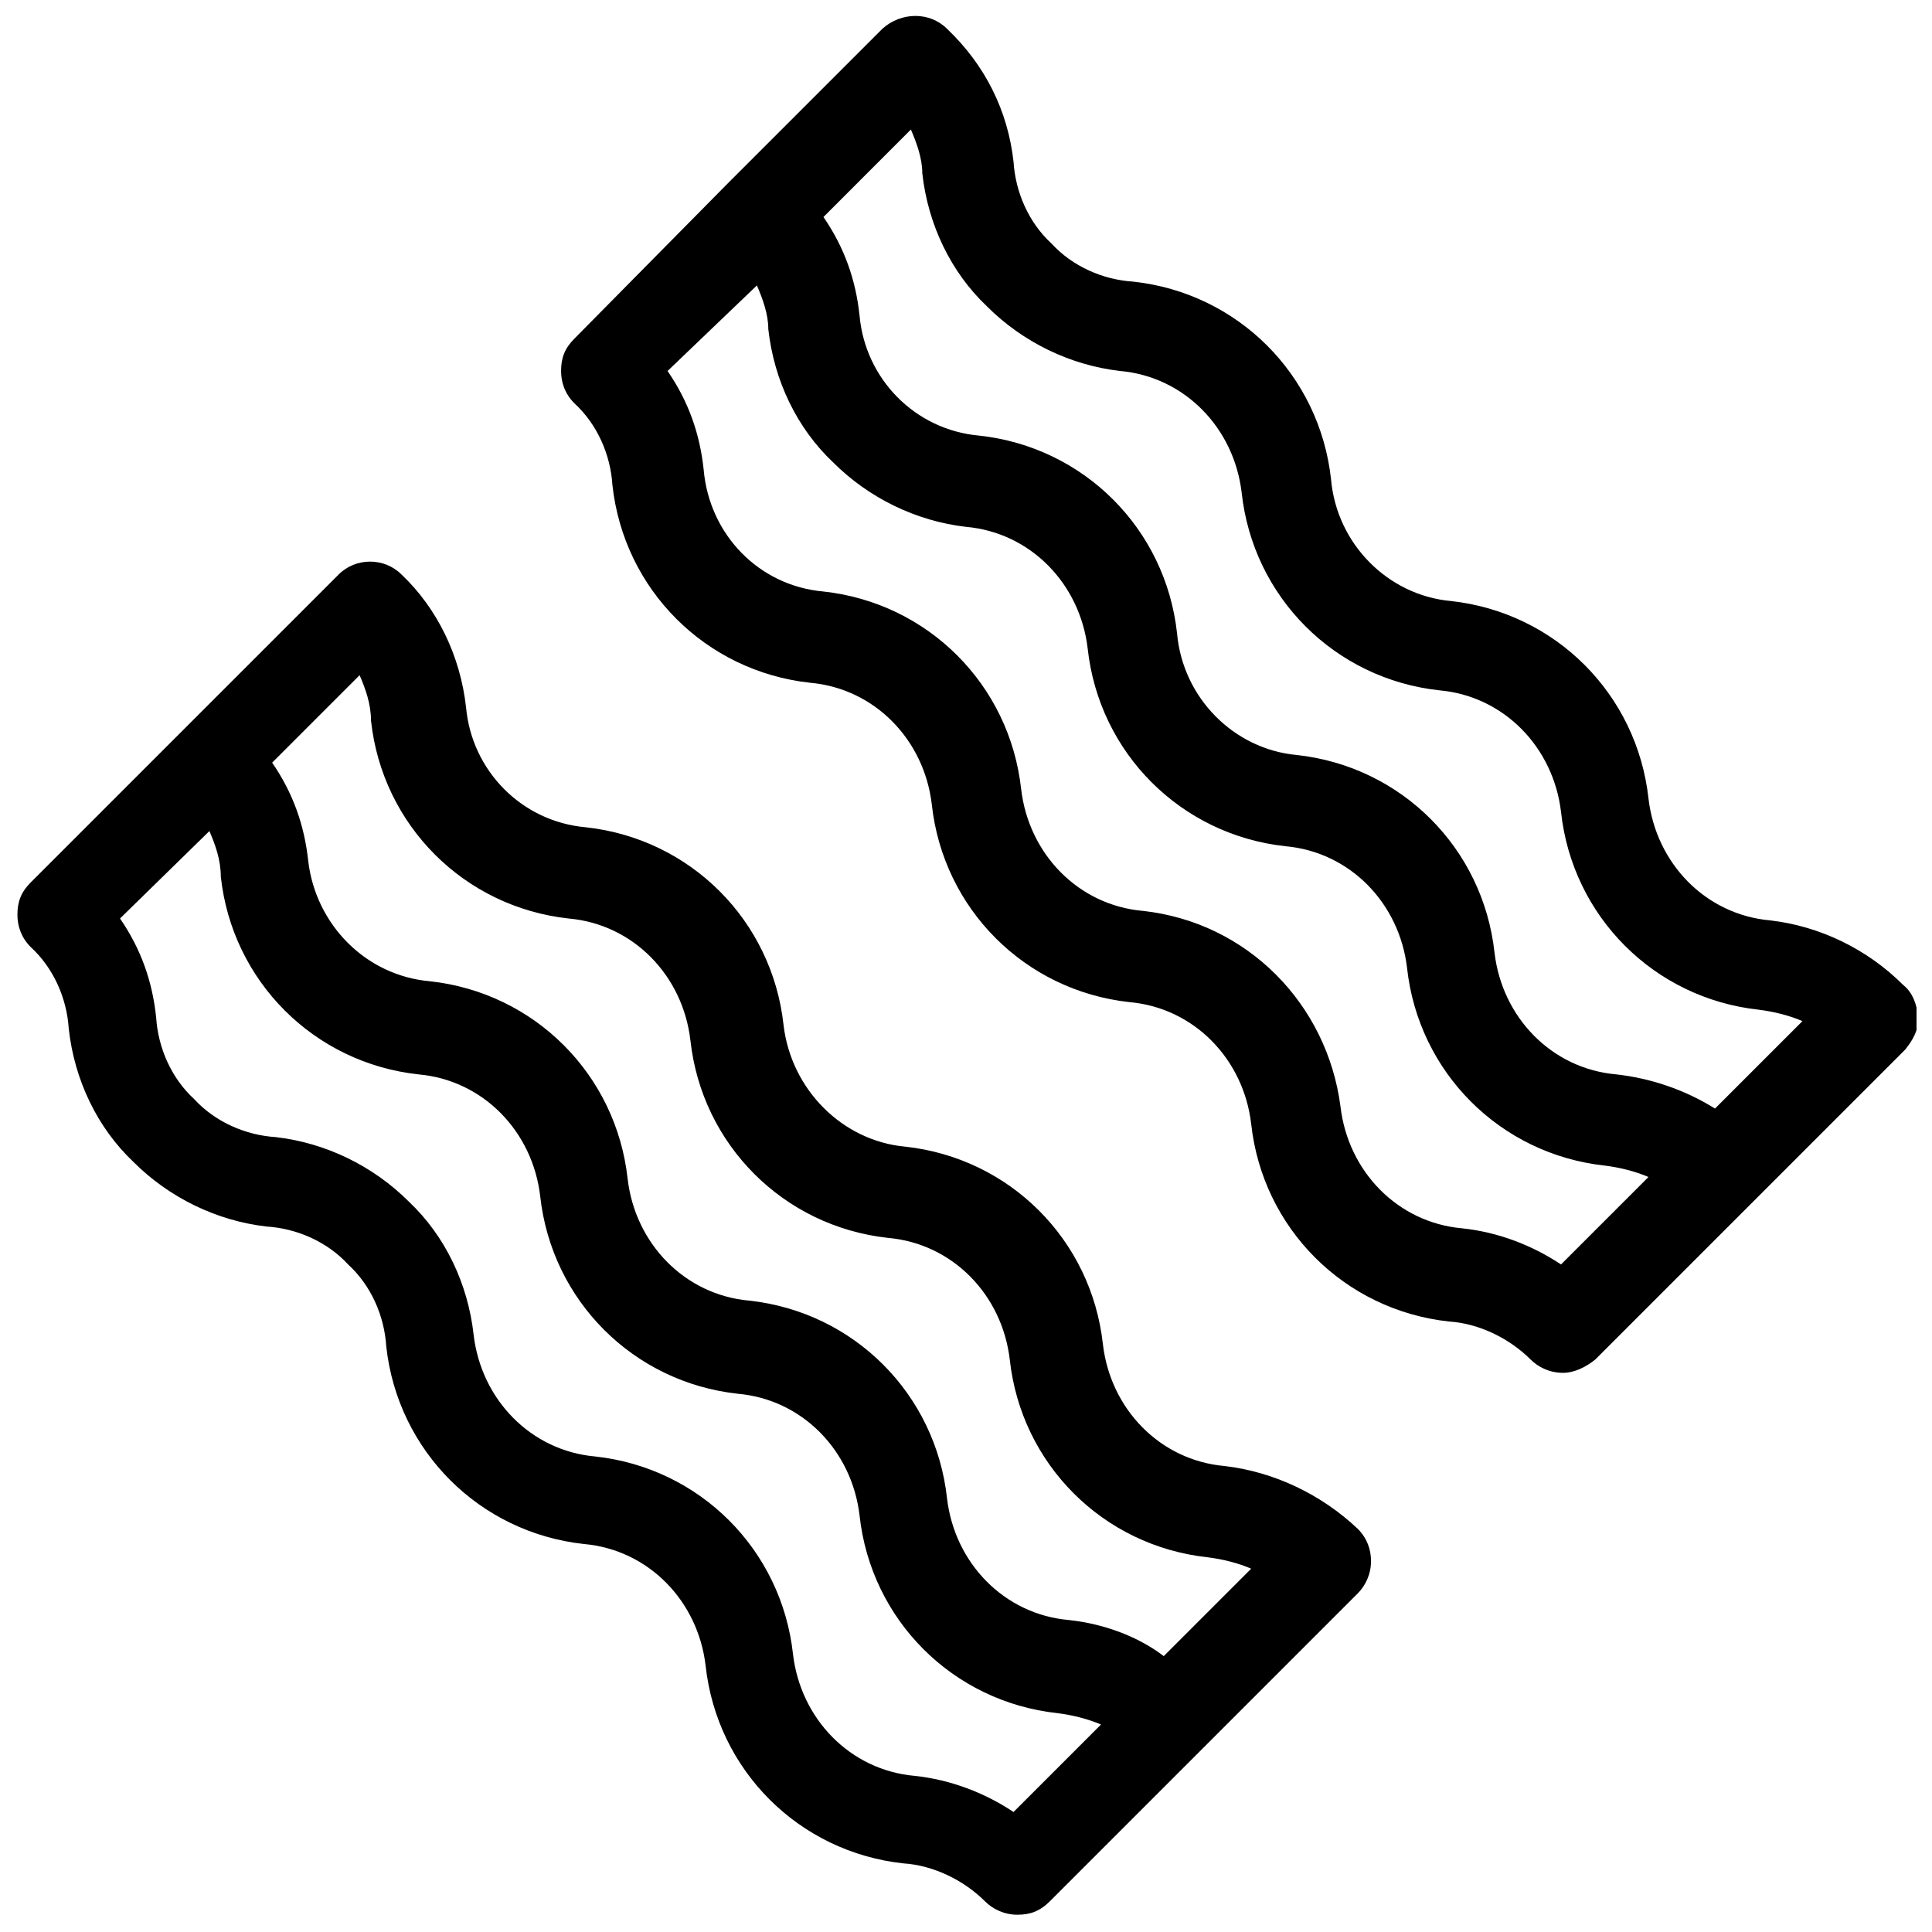 <?xml version="1.0" encoding="UTF-8"?>
<!-- Uploaded to: SVG Repo, www.svgrepo.com, Generator: SVG Repo Mixer Tools -->
<svg width="800px" height="800px" version="1.1" viewBox="144 144 512 512" xmlns="http://www.w3.org/2000/svg">
 <defs>
  <clipPath id="a">
   <path d="m148.09 148.09h503.81v503.81h-503.81z"/>
  </clipPath>
 </defs>
 <g clip-path="url(#a)">
  <path d="m648.38 405.04c-9.574-9.574-22.168-15.617-35.266-17.129-17.129-1.512-30.23-15.113-32.242-32.242-3.023-27.711-24.688-49.375-52.395-52.395-16.625-1.512-30.23-15.113-31.738-32.242-3.023-27.711-24.688-49.375-52.395-52.395-8.062-0.504-16.121-4.031-21.664-10.078-6.047-5.543-9.574-13.602-10.078-21.664-1.516-13.605-7.562-25.699-17.637-35.27-4.535-4.535-12.09-4.535-17.129 0l-40.809 40.809-40.809 41.312c-2.519 2.519-3.527 5.039-3.527 8.566 0 3.023 1.008 6.047 3.527 8.566 6.047 5.543 9.574 13.602 10.078 21.664 3.023 27.711 24.688 49.375 52.395 52.395 17.129 1.512 30.23 15.113 32.242 32.242 3.023 27.711 24.688 49.375 52.395 52.395 17.129 1.512 30.23 15.113 32.242 32.242 3.023 27.711 24.688 49.375 52.395 52.395 8.062 0.504 16.121 4.535 21.664 10.078 2.016 2.016 5.039 3.527 8.566 3.527 3.023 0 6.047-1.512 8.566-3.527l82.121-82.121c2.016-2.519 3.527-5.039 3.527-8.566-0.504-3.523-1.512-6.547-4.031-8.562zm-76.074 23.68c-17.129-1.512-30.23-15.113-32.242-32.242-3.023-27.711-24.688-49.375-52.395-52.395-16.625-1.512-30.23-15.113-31.738-32.242-3.023-27.711-24.688-49.375-52.395-52.395-17.129-1.512-30.23-15.113-31.738-31.738-1.008-9.574-4.031-18.137-9.574-26.199l23.168-23.18c1.512 3.527 3.023 7.559 3.023 11.586 1.512 13.602 7.559 26.199 17.129 35.266 9.574 9.574 22.168 15.617 35.266 17.129 17.129 1.512 30.23 15.113 32.242 32.242 3.023 27.711 24.688 49.375 52.395 52.395 17.129 1.512 30.23 15.113 32.242 32.242 3.023 27.711 24.688 49.375 52.395 52.395 4.031 0.504 8.062 1.512 11.586 3.023l-23.176 23.176c-8.051-5.031-17.117-8.055-26.188-9.062zm-227.72-209.08c1.512 3.527 3.023 7.559 3.023 11.586 1.512 13.602 7.559 26.199 17.129 35.266 9.574 9.574 22.168 15.617 35.266 17.129 17.129 1.512 30.23 15.113 32.242 32.242 3.023 27.711 24.688 49.375 52.395 52.395 17.129 1.512 30.23 15.113 32.242 32.242 3.023 27.711 24.688 49.375 52.395 52.395 4.031 0.504 8.062 1.512 11.586 3.023l-23.176 23.176c-7.559-5.039-16.625-8.566-26.199-9.574-17.129-1.512-30.23-15.113-32.242-32.242-3.516-27.195-24.676-48.859-52.387-51.883-17.129-1.512-30.23-15.113-32.242-32.242-3.023-27.711-24.688-49.375-52.395-52.395-17.129-1.512-30.23-15.113-31.738-32.242-1.008-9.574-4.031-18.137-9.574-26.199zm123.94 312.87c-17.129-1.512-30.23-15.113-32.242-32.242-3.023-27.711-24.688-49.375-52.395-52.395-16.625-1.512-30.23-15.113-32.242-32.242-3.023-27.711-24.688-49.375-52.395-52.395-17.129-1.512-30.23-15.113-31.738-31.738-1.512-13.602-7.559-26.199-17.129-35.266-4.535-4.535-12.09-4.535-16.625 0l-81.617 81.617c-2.519 2.519-3.527 5.039-3.527 8.566 0 3.023 1.008 6.047 3.527 8.566 6.047 5.543 9.574 13.602 10.078 21.664 1.512 13.602 7.559 26.199 17.129 35.266 9.574 9.574 22.168 15.617 35.266 17.129 8.062 0.504 16.121 4.031 21.664 10.078 6.047 5.543 9.574 13.602 10.078 21.664 3.023 27.711 24.688 49.375 52.395 52.395 17.129 1.512 30.23 15.113 32.242 32.242 3.023 27.711 24.688 49.375 52.395 52.395 8.062 0.504 16.121 4.535 21.664 10.078 2.016 2.016 5.039 3.527 8.566 3.527s6.047-1.008 8.566-3.527l81.617-81.617c2.016-2.016 3.527-5.039 3.527-8.566 0-3.023-1.008-6.047-3.527-8.566-9.582-9.074-22.176-15.121-35.277-16.633zm-41.312 40.809c-17.129-1.512-30.23-15.113-32.242-32.242-3.023-27.711-24.688-49.375-52.395-52.395-17.129-1.512-30.23-15.113-32.242-32.242-3.023-27.711-24.688-49.375-52.395-52.395-17.129-1.512-30.23-15.113-32.242-31.738-1.008-9.574-4.031-18.137-9.574-26.199l23.176-23.176c1.512 3.527 3.023 7.559 3.023 12.09 3.023 27.711 24.688 49.375 52.395 52.395 17.129 1.512 30.23 15.113 32.242 32.242 3.023 27.711 24.688 49.375 52.395 52.395 17.129 1.512 30.23 15.113 32.242 32.242 3.023 27.711 24.688 49.375 52.395 52.395 4.031 0.504 8.062 1.512 11.586 3.023l-23.176 23.176c-6.547-5.035-15.613-8.562-25.188-9.57zm-227.72-209.08c1.512 3.527 3.023 7.559 3.023 12.09 3.023 27.711 24.688 49.375 52.395 52.395 17.129 1.512 30.23 15.113 32.242 32.242 3.023 27.711 24.688 49.375 52.395 52.395 17.129 1.512 30.23 15.113 32.242 32.242 3.023 27.711 24.688 49.375 52.395 52.395 4.031 0.504 8.062 1.512 11.586 3.023l-23.176 23.176c-7.559-5.039-16.625-8.566-26.199-9.574-17.129-1.512-30.23-15.113-32.242-32.242-3.023-27.711-24.688-49.375-52.395-52.395-17.129-1.512-30.23-15.113-32.242-32.242-1.512-13.602-7.559-26.199-17.129-35.266-9.574-9.574-22.168-15.617-35.266-17.129-8.062-0.504-16.121-4.031-21.664-10.078-6.047-5.543-9.574-13.602-10.078-21.664-1.008-9.574-4.031-18.137-9.574-26.199z"/>
 </g>
</svg>